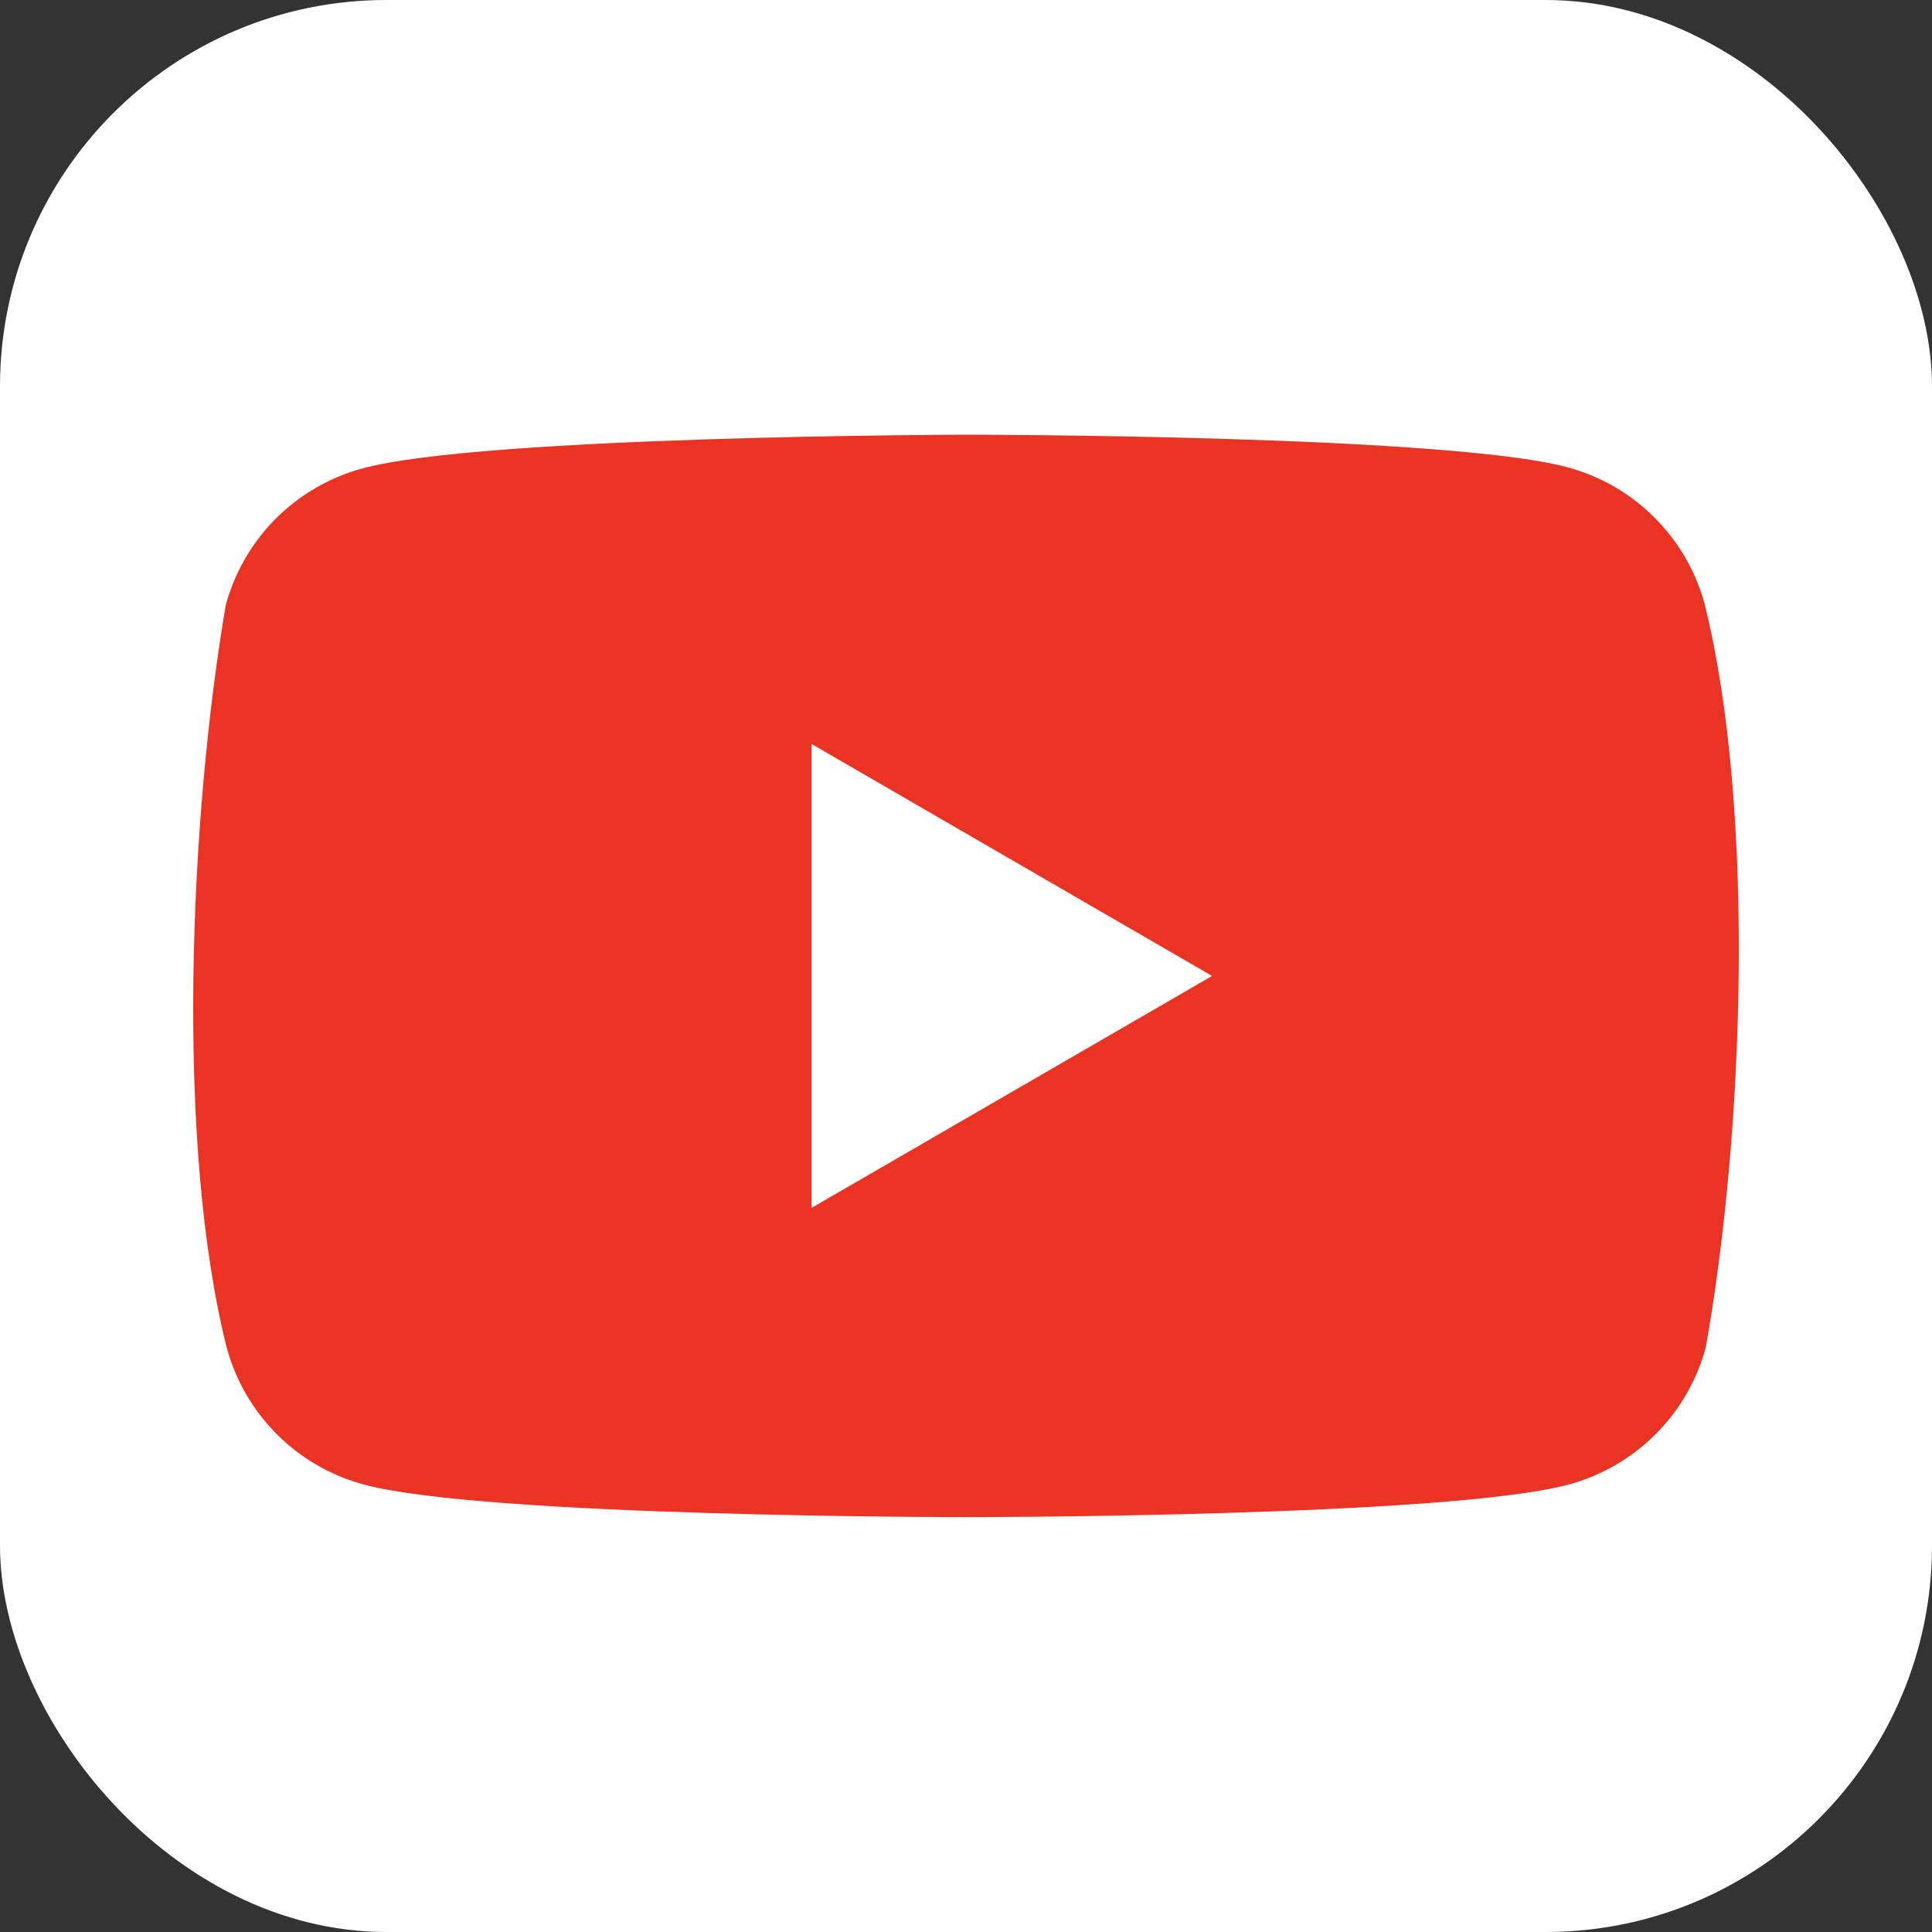 <svg width="40" height="40" viewBox="0 0 40 40" fill="none" xmlns="http://www.w3.org/2000/svg">
<rect x="0" y="0" width="40" height="40" fill="#333333" stroke="none"/>
<rect width="40" height="40" rx="8" fill="white"/>
<path fill-rule="evenodd" clip-rule="evenodd" d="M34.255 10.716C34.752 11.213 35.111 11.831 35.294 12.509C36.351 16.764 36.107 23.483 35.315 27.902C35.131 28.58 34.773 29.198 34.276 29.695C33.779 30.192 33.161 30.55 32.482 30.734C29.999 31.411 20.004 31.411 20.004 31.411C20.004 31.411 10.01 31.411 7.527 30.734C6.848 30.55 6.23 30.192 5.733 29.695C5.236 29.198 4.878 28.58 4.694 27.902C3.631 23.666 3.923 16.942 4.674 12.53C4.857 11.852 5.215 11.233 5.712 10.736C6.209 10.239 6.828 9.881 7.506 9.698C9.989 9.021 19.984 9 19.984 9C19.984 9 29.979 9 32.462 9.677C33.14 9.861 33.759 10.219 34.255 10.716ZM25.095 20.206L16.803 25.008V15.403L25.095 20.206Z" fill="#EA3323"/>
</svg>
